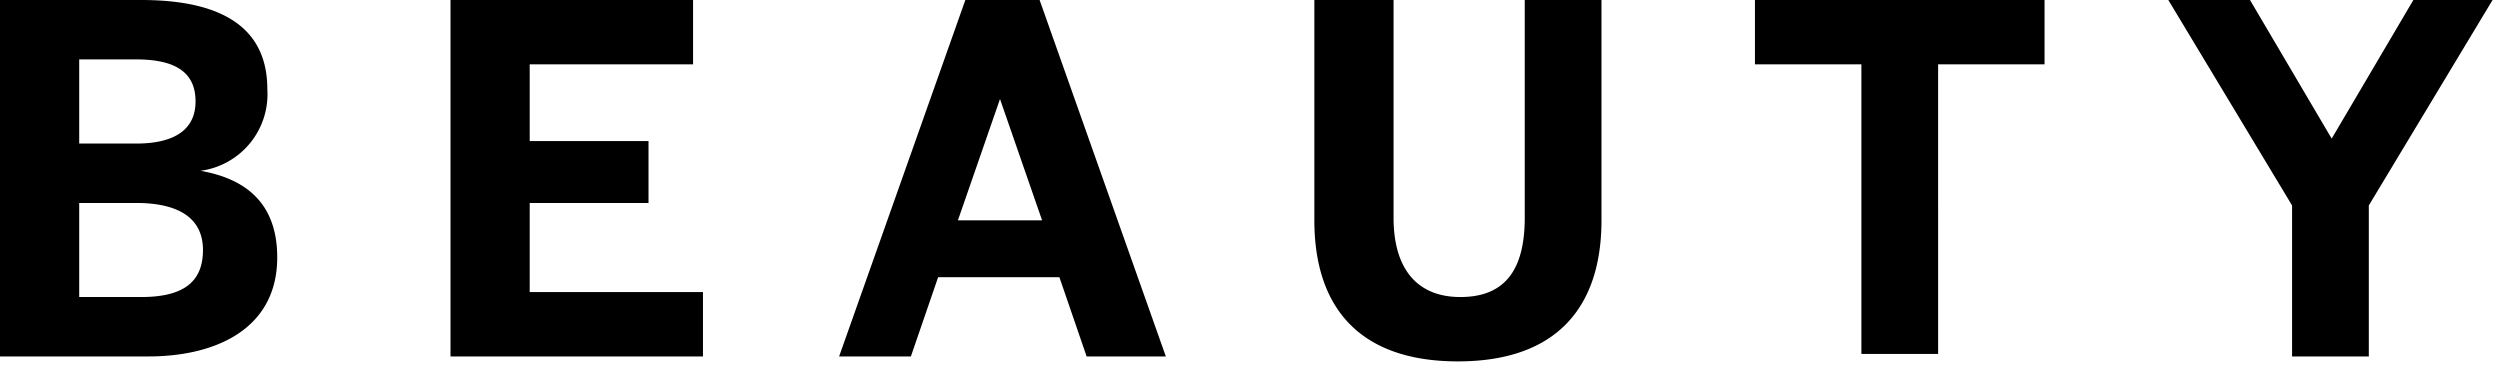 <svg xmlns="http://www.w3.org/2000/svg" fill="none" id="svg-icon-beauty-logo" viewBox="0 0 101 15">
  <title>Beauty logo</title>
  <path fill="currentColor" d="M95.7 14.4V8.3l5-8.3h-3.2l-3.3 5.6L90.9 0h-3.3l5 8.3v6.1zm-17.4 0V2.6h4.3V0H70.9v2.6h4.3v11.7h3.1zm-19.4.2c4 0 5.8-2.2 5.8-5.7V0h-3.1v8.8c0 2.1-.8 3.2-2.6 3.2s-2.7-1.2-2.7-3.2V0h-3.2v8.9c0 3.5 1.8 5.7 5.8 5.7m-22.1-.2l1.1-3.2h4.9l1.1 3.2h3.2L42 0h-3l-5.1 14.4zM40.4 4l1.7 4.9h-3.4zm-12 10.4v-2.6h-7V8.2h4.8V5.7h-4.8V2.6H28V0h-9.8v14.4zM3.1 8.2h2.4c1.7 0 2.7.6 2.7 1.9S7.4 12 5.7 12H3.2V8.2zm0-5.8h2.4c1.7 0 2.4.6 2.4 1.7s-.8 1.7-2.4 1.7H3.2V2.4zm2.9 12c2.7 0 5.2-1.1 5.2-4 0-2.3-1.4-3.2-3.1-3.5a3.12 3.12 0 0 0 2.7-3.3C10.8.7 8.3 0 5.7 0H0v14.4z"></path>
</svg>
